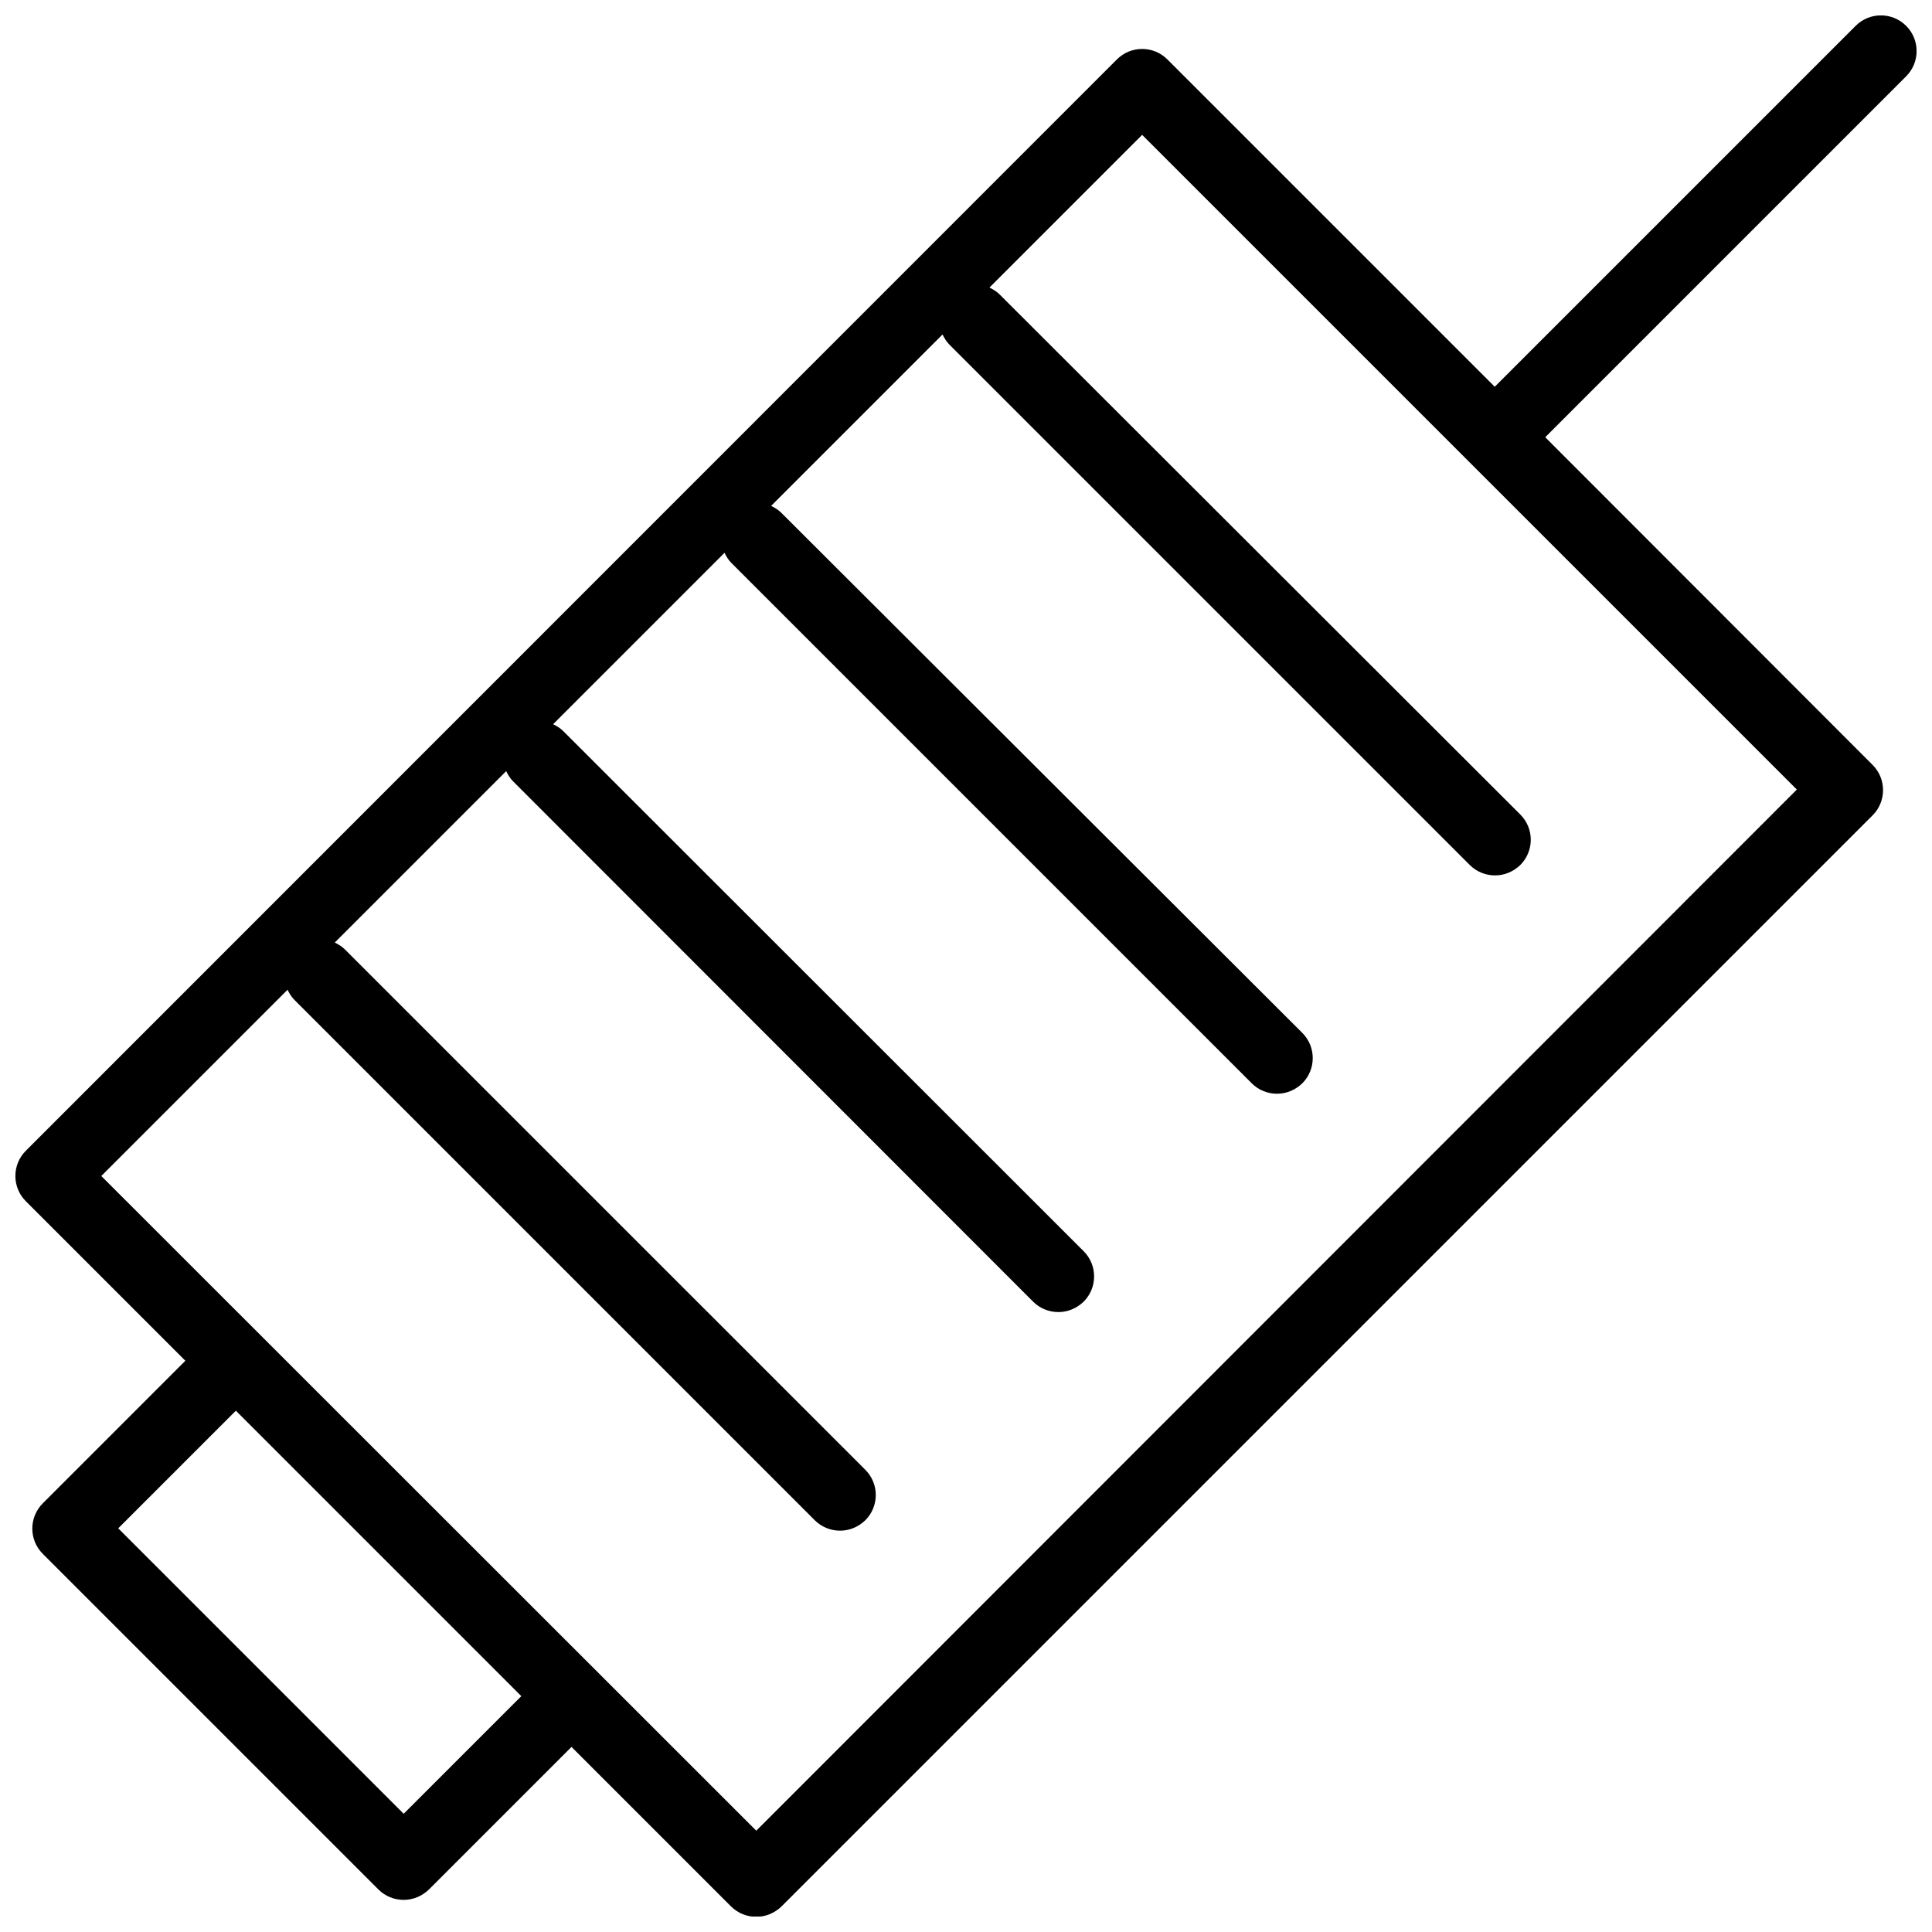 <?xml version="1.0" encoding="UTF-8"?>
<!-- Uploaded to: SVG Repo, www.svgrepo.com, Generator: SVG Repo Mixer Tools -->
<svg width="800px" height="800px" version="1.1" viewBox="144 144 512 512" xmlns="http://www.w3.org/2000/svg">
 <defs>
  <clipPath id="a">
   <path d="m148.09 148.09h503.81v503.81h-503.81z"/>
  </clipPath>
 </defs>
 <g clip-path="url(#a)">
  <path d="m649.15 150.85c-3.699-3.699-9.684-3.699-13.383 0l-95.645 95.645-86.75-86.746c-3.699-3.699-9.684-3.699-13.383 0l-289.14 289.21c-3.699 3.699-3.699 9.684 0 13.383l42.273 42.273-37.785 37.785c-3.699 3.699-3.699 9.684 0 13.383l88.953 88.953c1.812 1.812 4.25 2.754 6.691 2.754 2.441 0 4.801-0.945 6.691-2.754l37.785-37.785 42.273 42.273c1.812 1.812 4.25 2.754 6.691 2.754s4.801-0.945 6.691-2.754l289.14-289.14c3.699-3.699 3.699-9.684 0-13.383l-86.75-86.828 95.645-95.645c3.699-3.699 3.699-9.684 0-13.383zm-398.17 473.82-75.648-75.648 31.172-31.172 75.648 75.648zm93.441 4.484-173.58-173.5 49.359-49.359c0.473 0.945 1.023 1.891 1.812 2.676l137.92 137.92c1.812 1.812 4.25 2.754 6.691 2.754s4.801-0.945 6.691-2.754c3.699-3.699 3.699-9.684 0-13.383l-137.92-137.91c-0.789-0.789-1.73-1.34-2.676-1.812l45.422-45.422c0.473 0.945 1.023 1.891 1.812 2.676l137.84 137.92c1.812 1.812 4.25 2.754 6.691 2.754 2.441 0 4.801-0.945 6.691-2.754 3.699-3.699 3.699-9.684 0-13.383l-137.92-137.84c-0.789-0.789-1.73-1.34-2.676-1.812l45.422-45.422c0.473 0.945 1.023 1.891 1.812 2.676l137.92 137.92c1.812 1.812 4.25 2.754 6.691 2.754s4.801-0.945 6.691-2.754c3.699-3.699 3.699-9.684 0-13.383l-138.08-137.84c-0.789-0.789-1.73-1.34-2.676-1.812l45.422-45.422c0.473 0.945 1.023 1.891 1.812 2.676l137.92 137.92c1.812 1.812 4.25 2.754 6.691 2.754s4.801-0.945 6.691-2.754c3.699-3.699 3.699-9.684 0-13.383l-138-137.84c-0.789-0.789-1.73-1.34-2.676-1.812l40.461-40.461 173.5 173.5z"/>
 </g>
</svg>